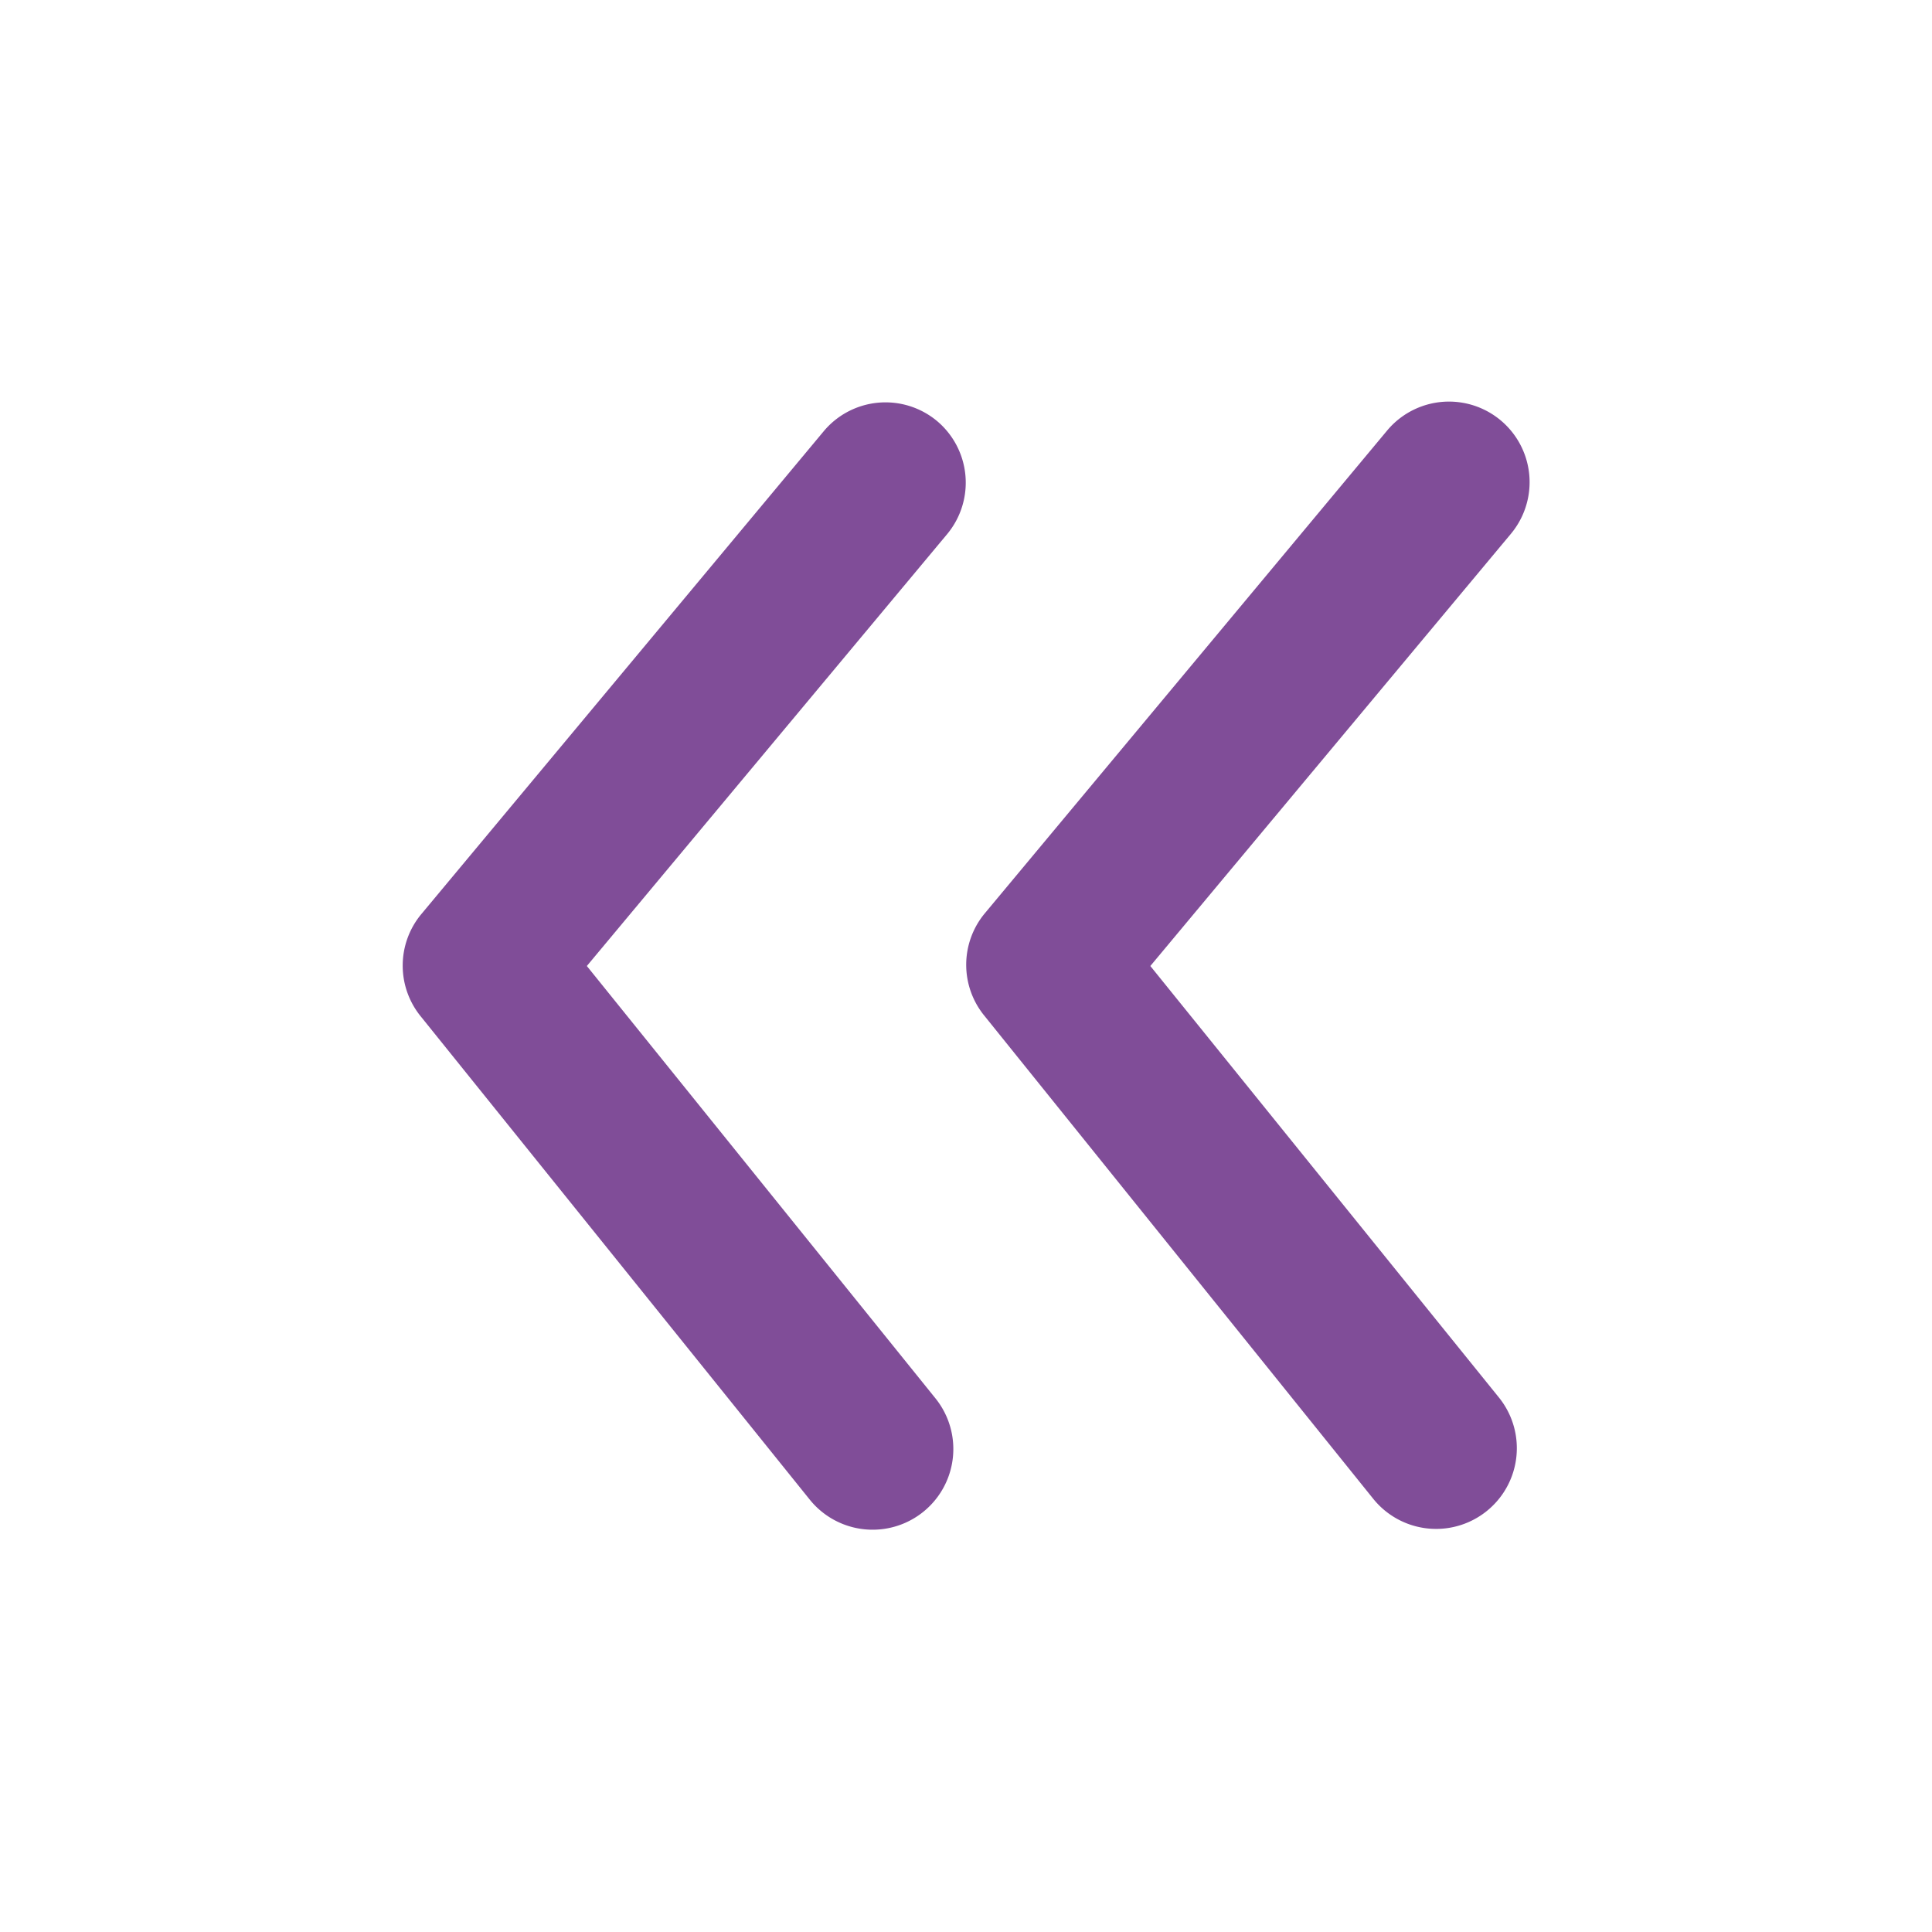 <svg id="arrowhead-left" xmlns="http://www.w3.org/2000/svg" width="24" height="24" viewBox="0 0 24 24">
  <rect id="Rectangle_11266" data-name="Rectangle 11266" width="24" height="24" transform="translate(24) rotate(90)" fill="#804d98" opacity="0"/>
  <path id="Path_6578" data-name="Path 6578" d="M11.64,5.23a1,1,0,0,0-1.41.13l-5,6a1,1,0,0,0,0,1.27l4.83,6a1,1,0,1,0,1.56-1.26L7.29,12l4.48-5.37a1,1,0,0,0-.13-1.4Z" fill="#804d98"/>
  <path id="Path_6579" data-name="Path 6579" d="M14.29,12l4.48-5.37a1,1,0,1,0-1.54-1.28l-5,6a1,1,0,0,0,0,1.27l4.83,6a1,1,0,1,0,1.56-1.26Z" fill="#804d98"/>
</svg>
